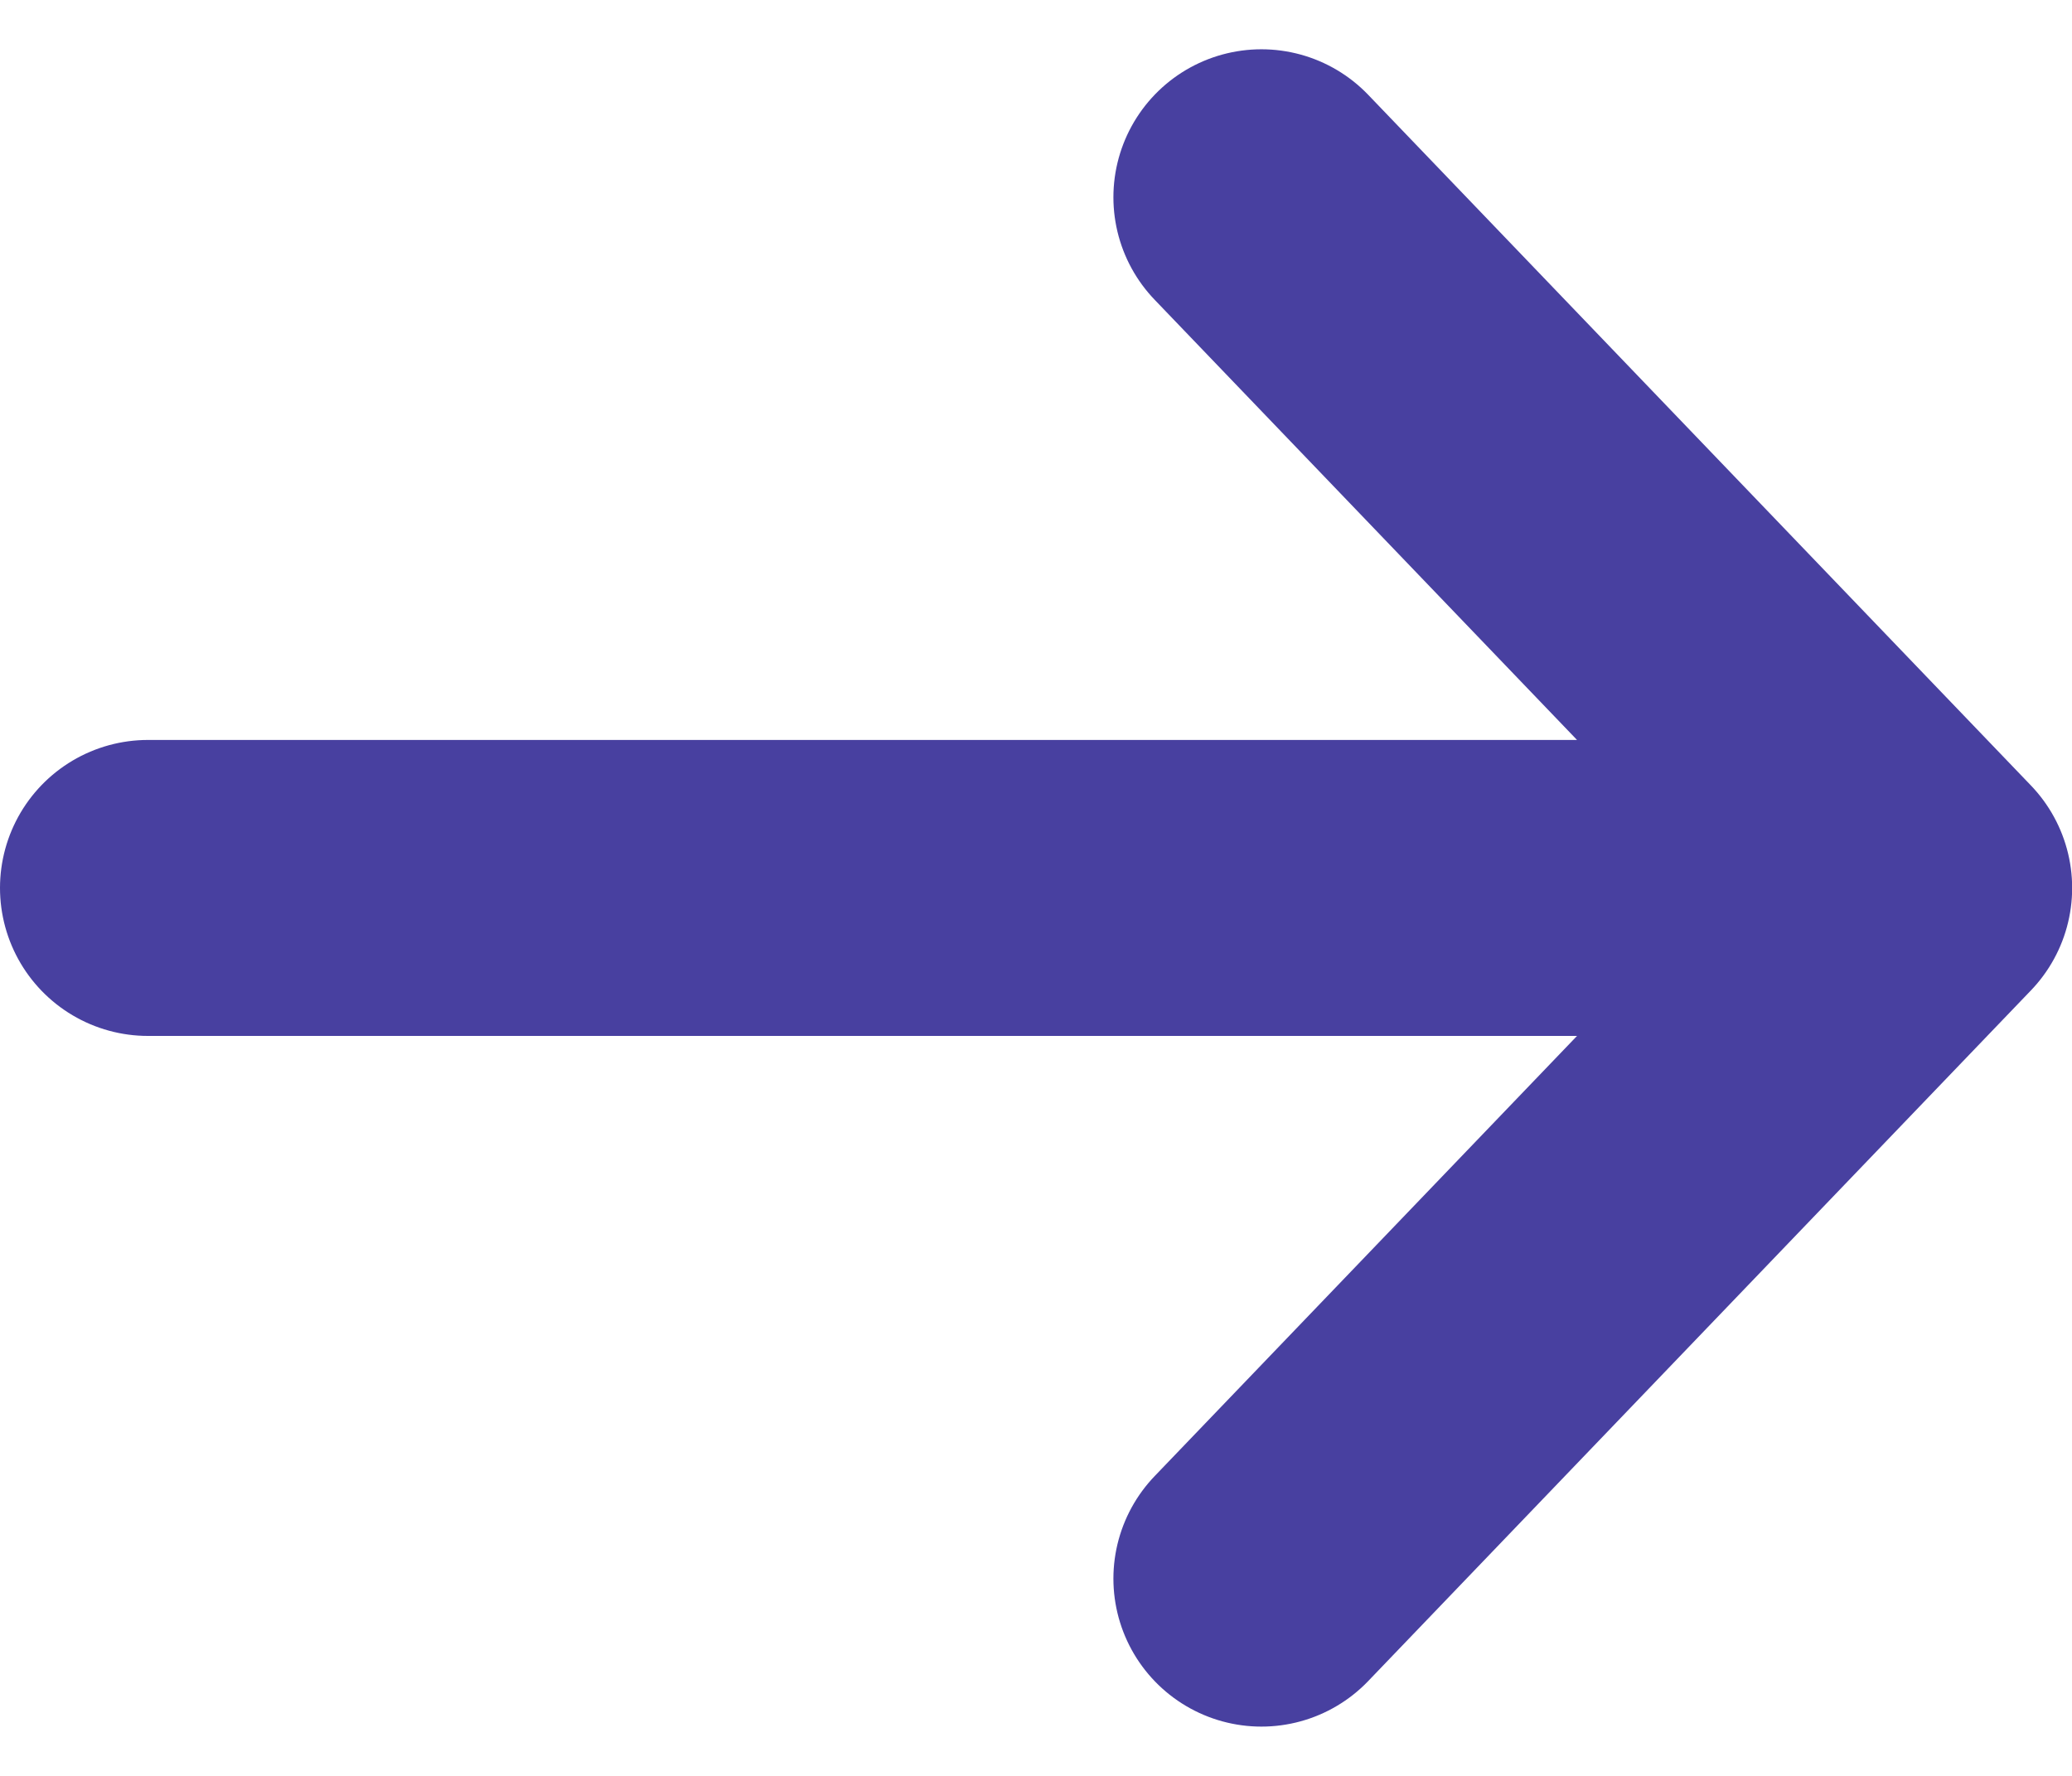 <svg width="14" height="12" viewBox="0 0 14 12" fill="none" xmlns="http://www.w3.org/2000/svg">
<path d="M8.523 1.333L13.001 6L8.523 10.667M1 6H12.82" stroke="#4840A0" stroke-width="2" stroke-linecap="round" stroke-linejoin="round"/>
</svg>
